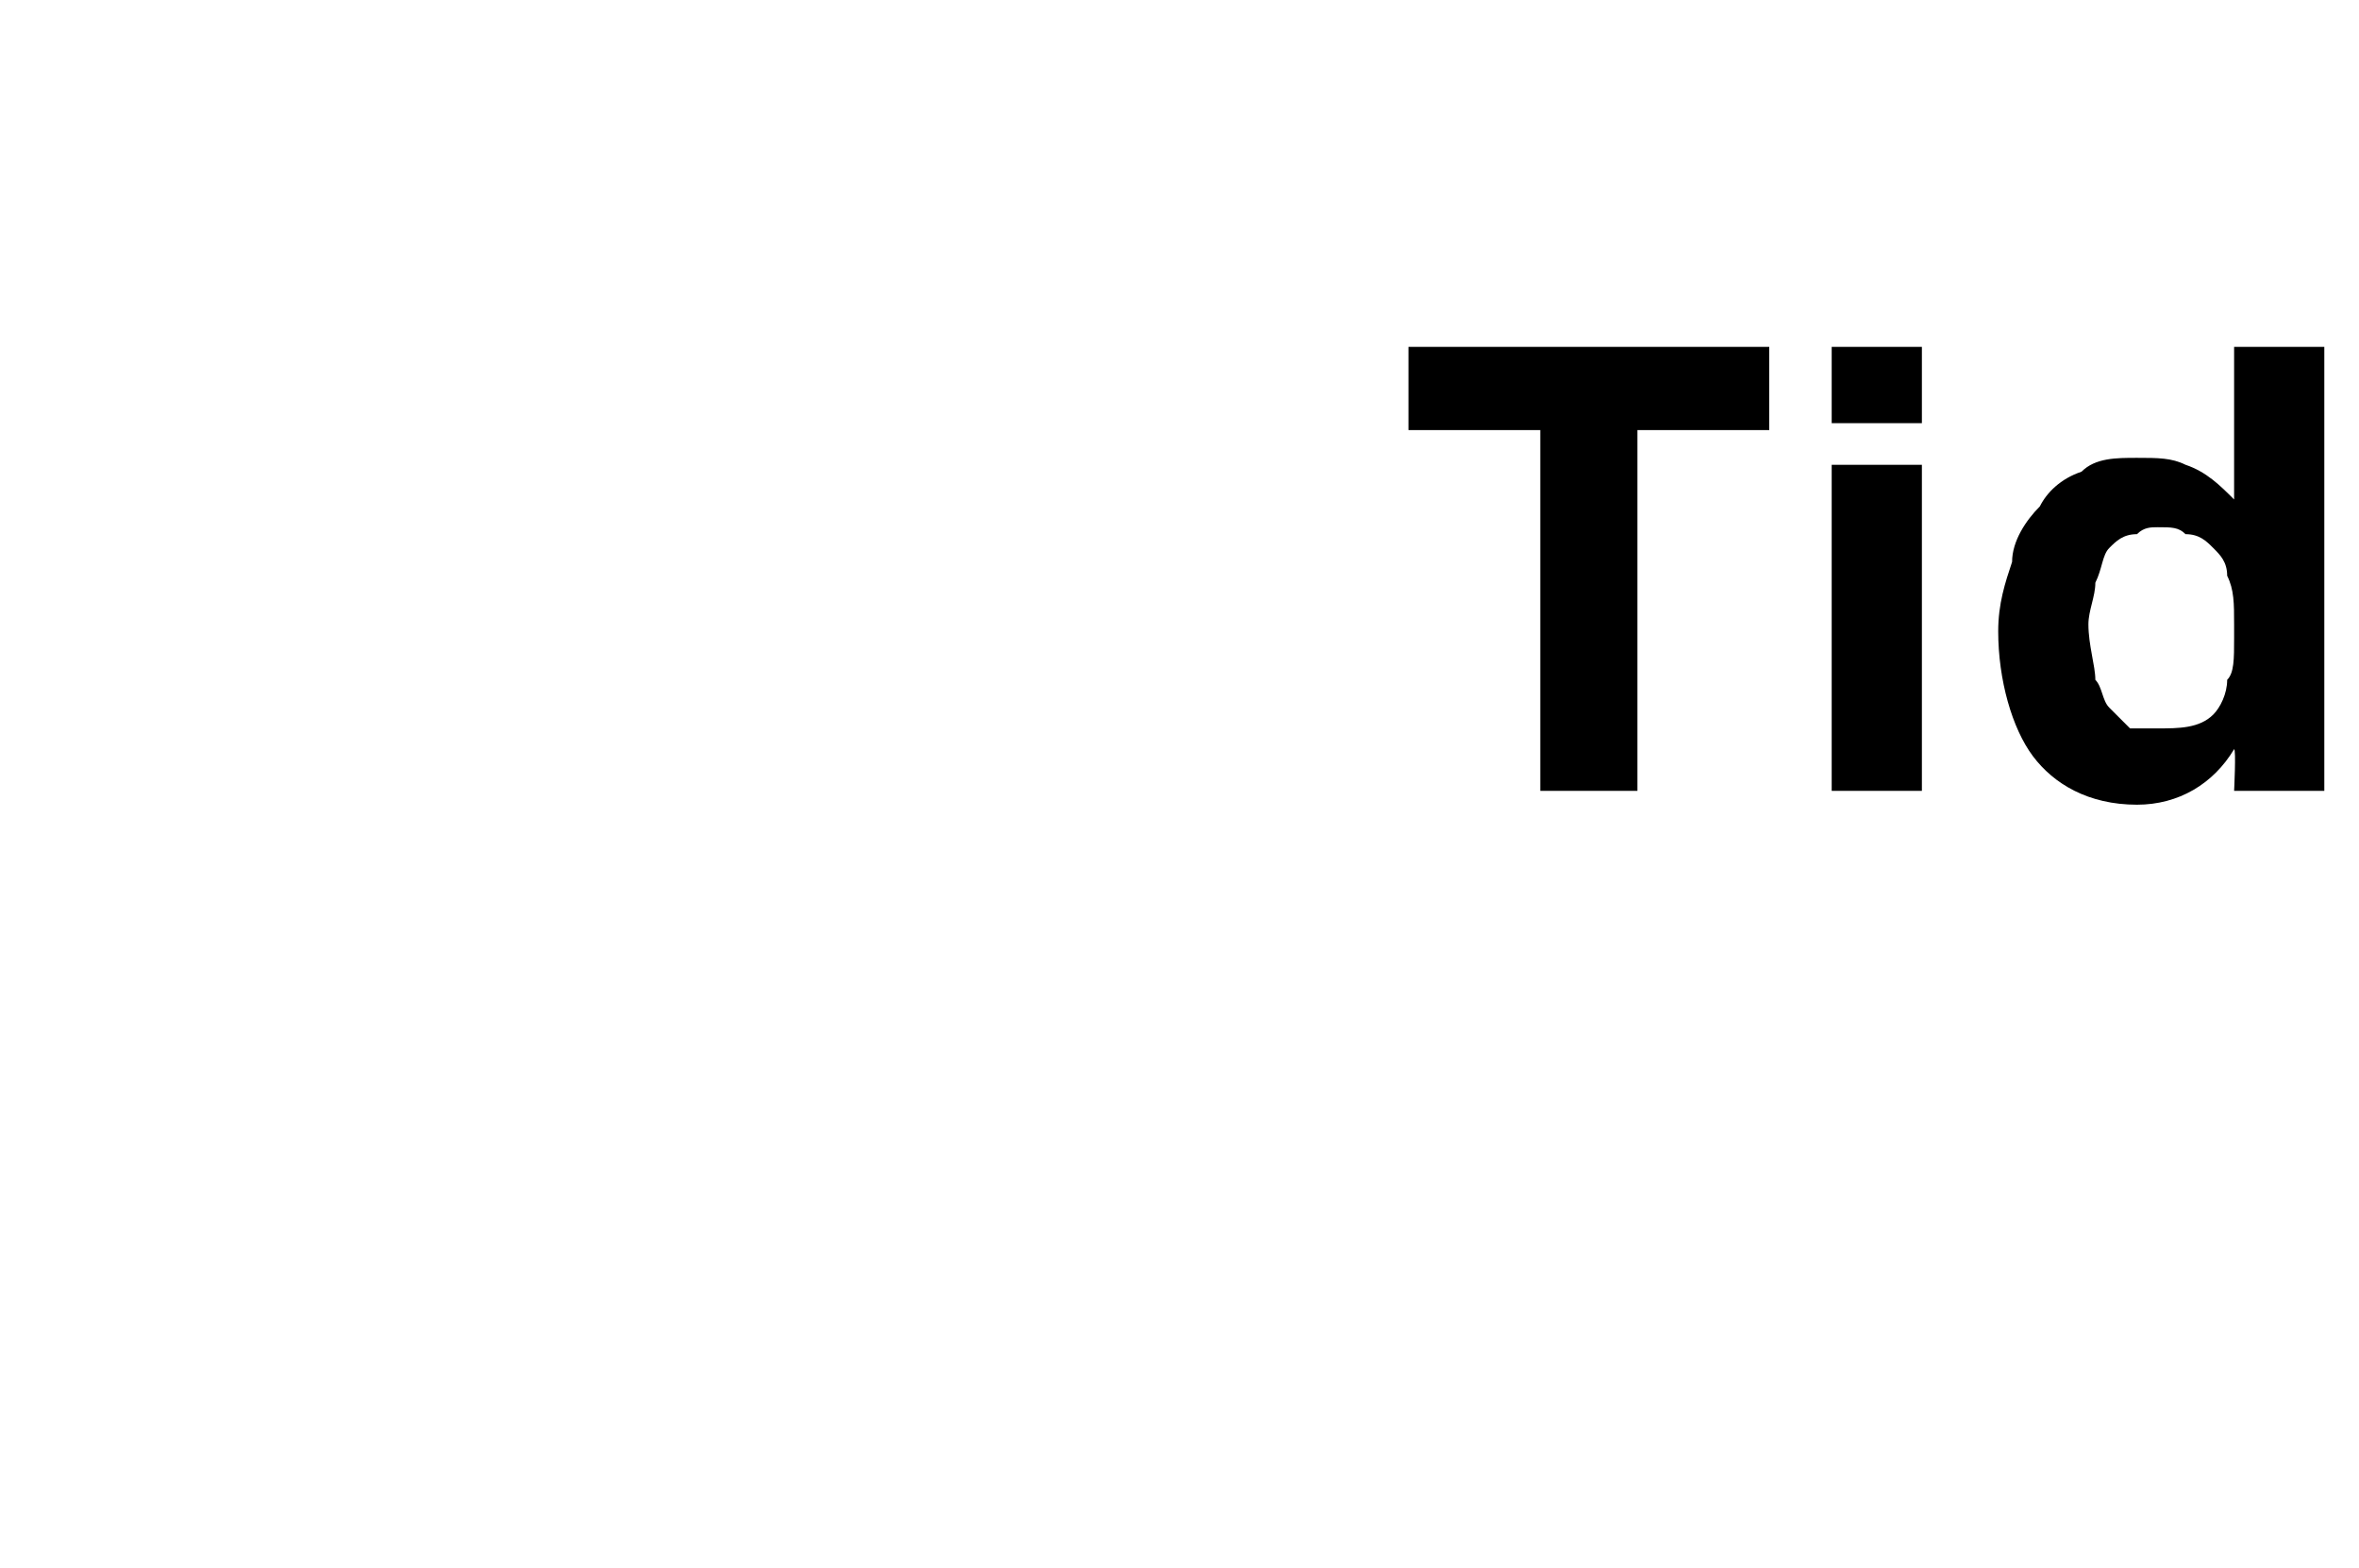 <?xml version="1.0" standalone="no"?><!DOCTYPE svg PUBLIC "-//W3C//DTD SVG 1.1//EN" "http://www.w3.org/Graphics/SVG/1.1/DTD/svg11.dtd"><svg xmlns="http://www.w3.org/2000/svg" version="1.1" width="34px" height="22.6px" viewBox="0 -5 34 22.6" style="top:-5px"><desc>Tid</desc><defs/><g id="Polygon347819"><path d="m22.2 1.2h-1.9V0h5.2v1.2h-1.9v5.2h-1.4V1.2zm4.2.5h1.3v4.7h-1.3V1.7zm0-1.7h1.3v1.1h-1.3V0zm5.8 5.8c-.3.5-.8.8-1.4.8c-.7 0-1.2-.3-1.5-.7c-.3-.4-.5-1.1-.5-1.8c0-.4.1-.7.2-1c0-.3.2-.6.4-.8c.1-.2.3-.4.6-.5c.2-.2.5-.2.8-.2c.3 0 .5 0 .7.1c.3.1.5.3.7.5V0h1.3v6.4h-1.3s.03-.6 0-.6zm0-1.8c0-.3 0-.5-.1-.7c0-.2-.1-.3-.2-.4c-.1-.1-.2-.2-.4-.2c-.1-.1-.2-.1-.4-.1c-.1 0-.2 0-.3.1c-.2 0-.3.1-.4.2c-.1.1-.1.3-.2.5c0 .2-.1.4-.1.6c0 .3.1.6.1.8c.1.1.1.3.2.4l.3.3h.4c.3 0 .6 0 .8-.2c.1-.1.2-.3.2-.5c.1-.1.1-.3.1-.6v-.2z" stroke="none" fill="#000"/></g></svg>
